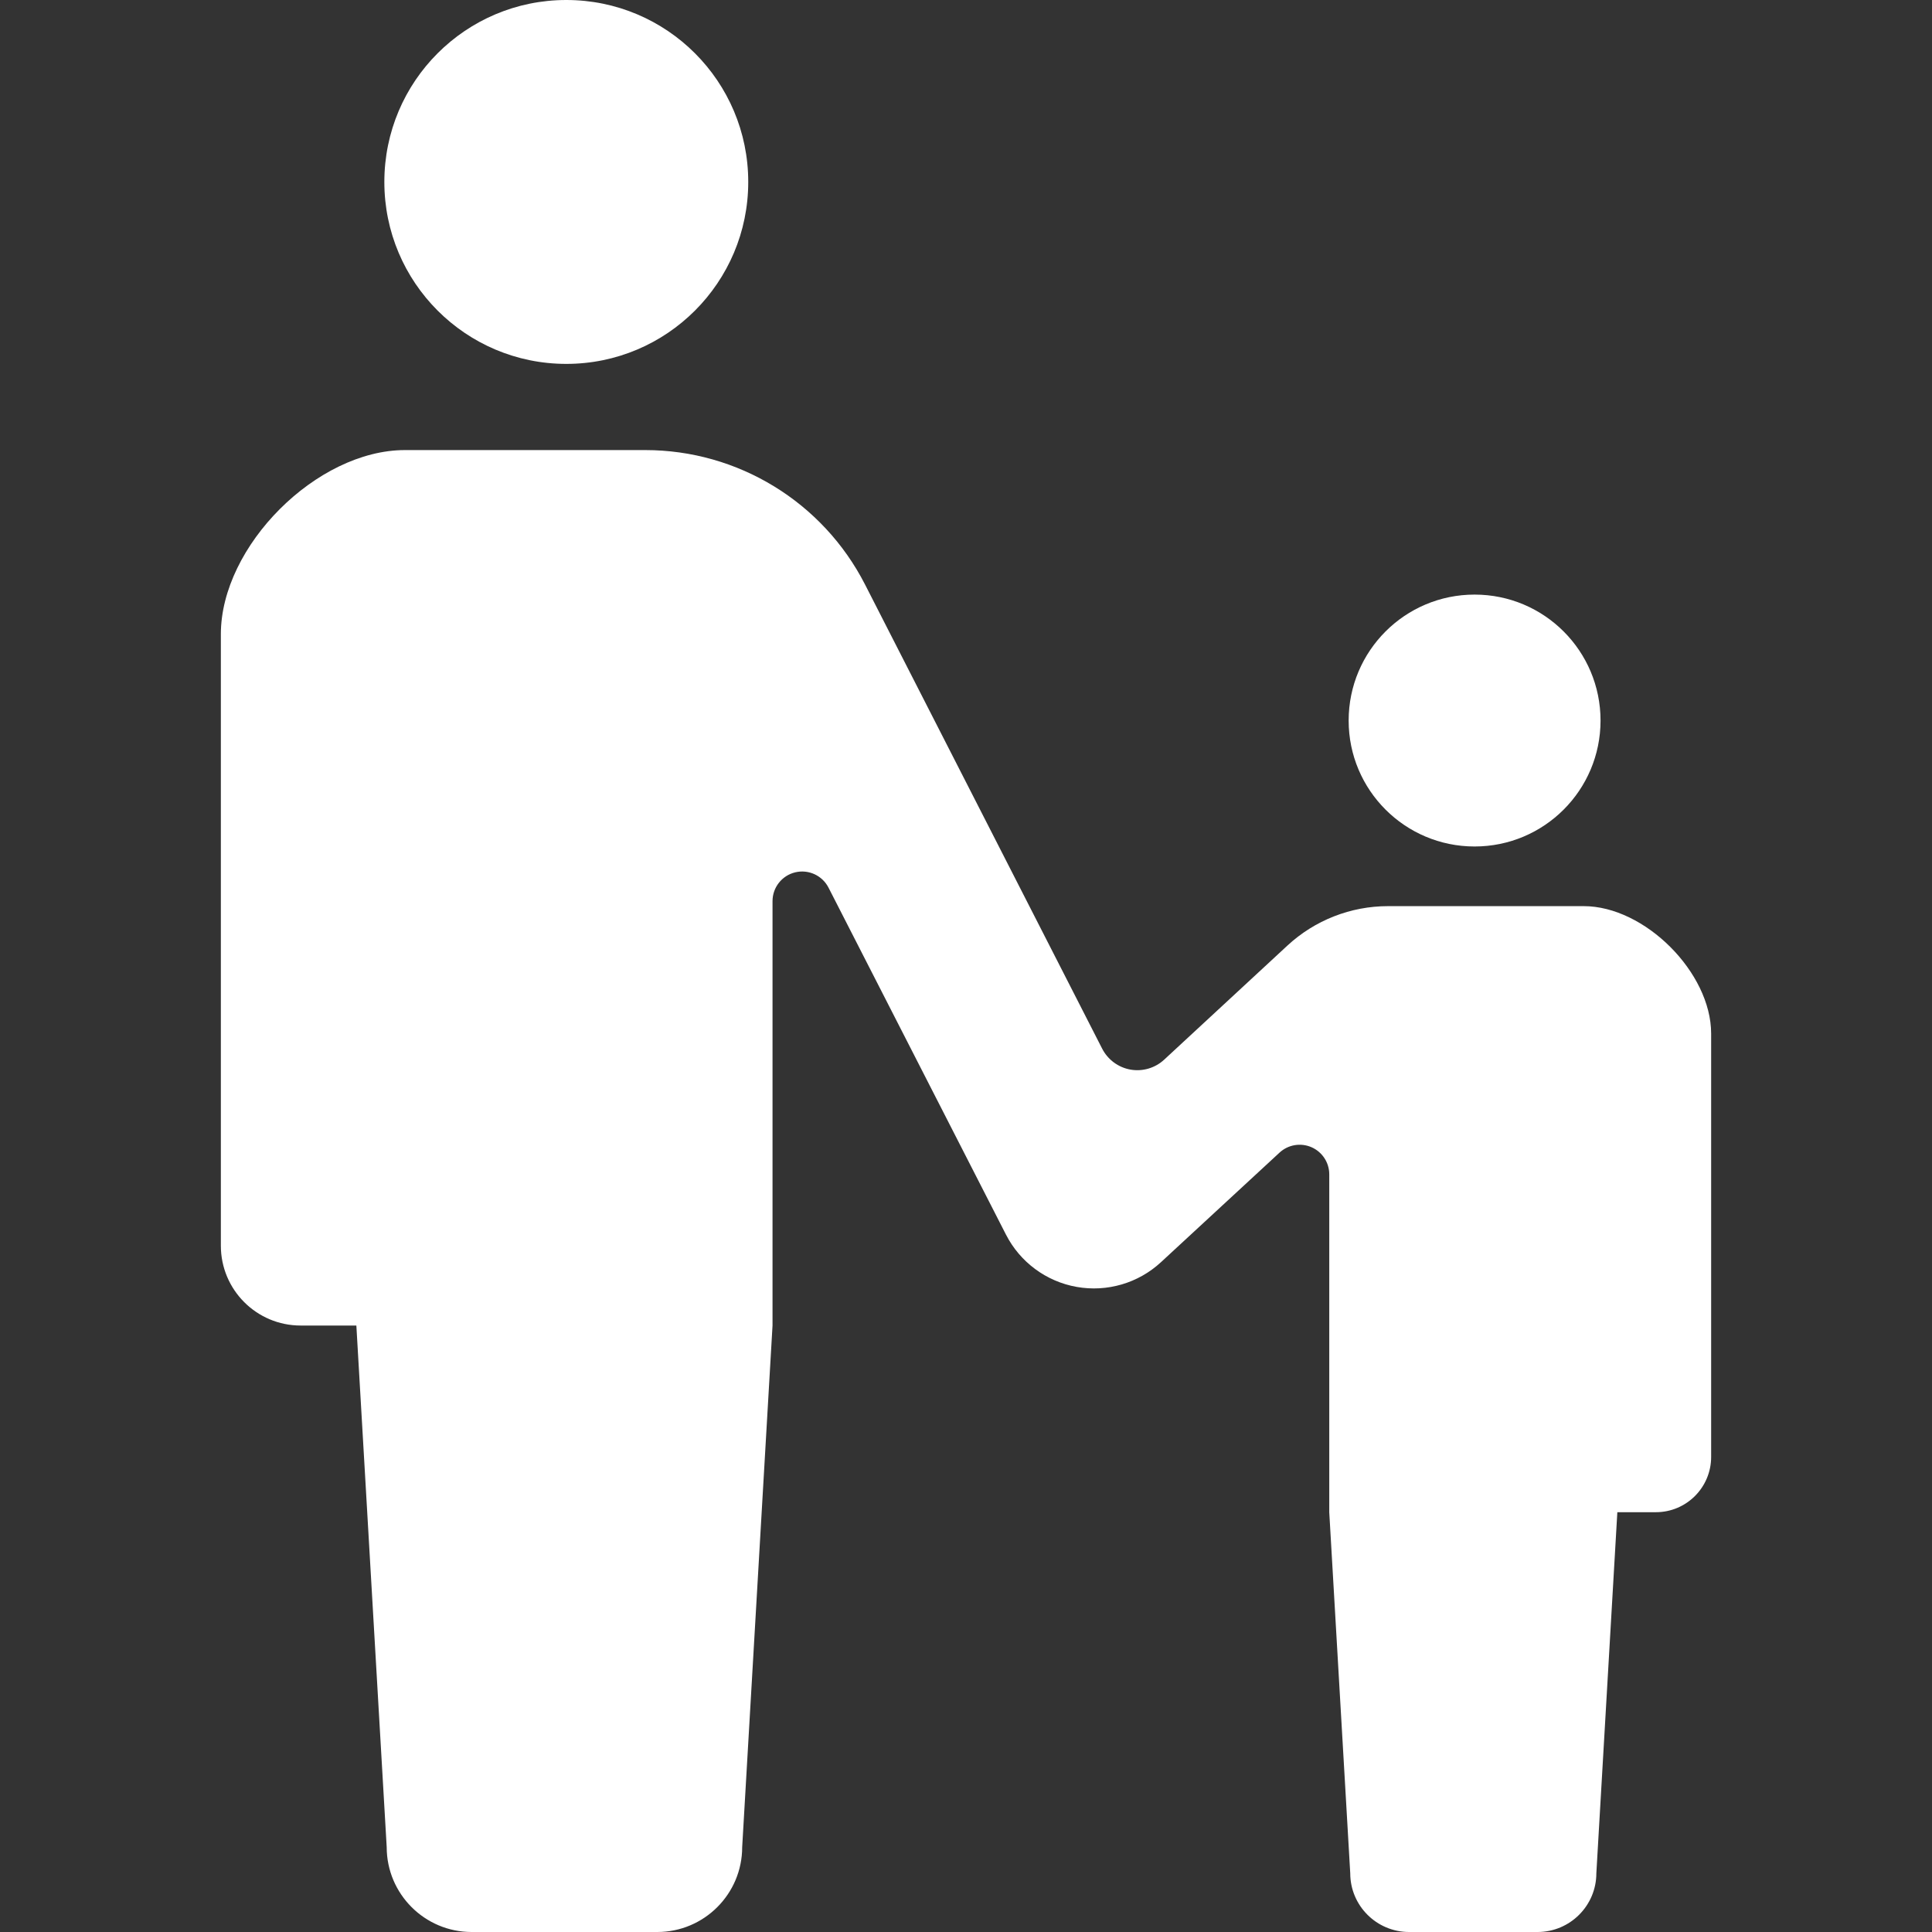 <?xml version="1.0" encoding="UTF-8" standalone="no"?>
<!DOCTYPE svg PUBLIC "-//W3C//DTD SVG 1.1//EN" "http://www.w3.org/Graphics/SVG/1.1/DTD/svg11.dtd">
<svg width="100%" height="100%" viewBox="0 0 1024 1024" version="1.1" xmlns="http://www.w3.org/2000/svg" xmlns:xlink="http://www.w3.org/1999/xlink" xml:space="preserve" xmlns:serif="http://www.serif.com/" style="fill-rule:evenodd;clip-rule:evenodd;stroke-linejoin:round;stroke-miterlimit:2;">
    <rect x="0" y="0" width="1024" height="1024" fill="#333333" stroke="none"/>
    <g transform="matrix(2,0,0,2,0,0)">
        <g>
            <path d="M150.078,96.435C176.714,96.435 198.292,74.839 198.292,48.222C198.292,21.578 176.714,0 150.078,0C123.435,0 101.856,21.578 101.856,48.222C101.856,74.839 123.435,96.435 150.078,96.435Z" style="fill:white;fill-rule:nonzero;"/>
            <path d="M390.782,224.327C409.224,224.327 424.159,209.383 424.159,190.959C424.159,172.508 409.224,157.573 390.782,157.573C372.341,157.573 357.406,172.508 357.406,190.959C357.406,209.383 372.341,224.327 390.782,224.327Z" style="fill:white;fill-rule:nonzero;"/>
            <path d="M419.706,240.136L367.844,240.136C357.956,240.136 348.438,243.868 341.182,250.582L308.517,280.822C306.111,283.048 302.803,284.022 299.576,283.454C296.349,282.877 293.582,280.822 292.086,277.911L229.253,154.923C218.076,133.047 195.578,119.275 171.008,119.275L107.31,119.275C83.948,119.275 58.53,144.693 58.53,168.065L58.53,330.127C58.53,341.808 67.994,351.282 79.675,351.282L94.439,351.282L102.479,489.494C102.479,501.924 112.565,512.001 124.995,512.001L174.172,512.001C186.602,512.001 196.687,501.924 196.687,489.494L204.727,351.282L204.727,238.812C204.727,235.18 207.215,232.026 210.739,231.178C214.263,230.33 217.913,232.007 219.564,235.233L266.604,327.207C270.336,334.489 277.258,339.609 285.316,341.042C293.374,342.476 301.639,340.06 307.651,334.507L339.089,305.457C341.379,303.339 344.704,302.78 347.562,304.025C350.42,305.277 352.267,308.099 352.267,311.218L352.267,400.748L357.828,496.426C357.828,505.024 364.814,512.001 373.422,512.001L407.457,512.001C416.065,512.001 423.05,505.024 423.05,496.426L428.612,400.748L438.833,400.748C446.918,400.748 453.471,394.186 453.471,386.1L453.471,273.918C453.471,257.73 435.877,240.136 419.706,240.136Z" style="fill:white;fill-rule:nonzero;"/>
        </g>
    </g>
</svg>
